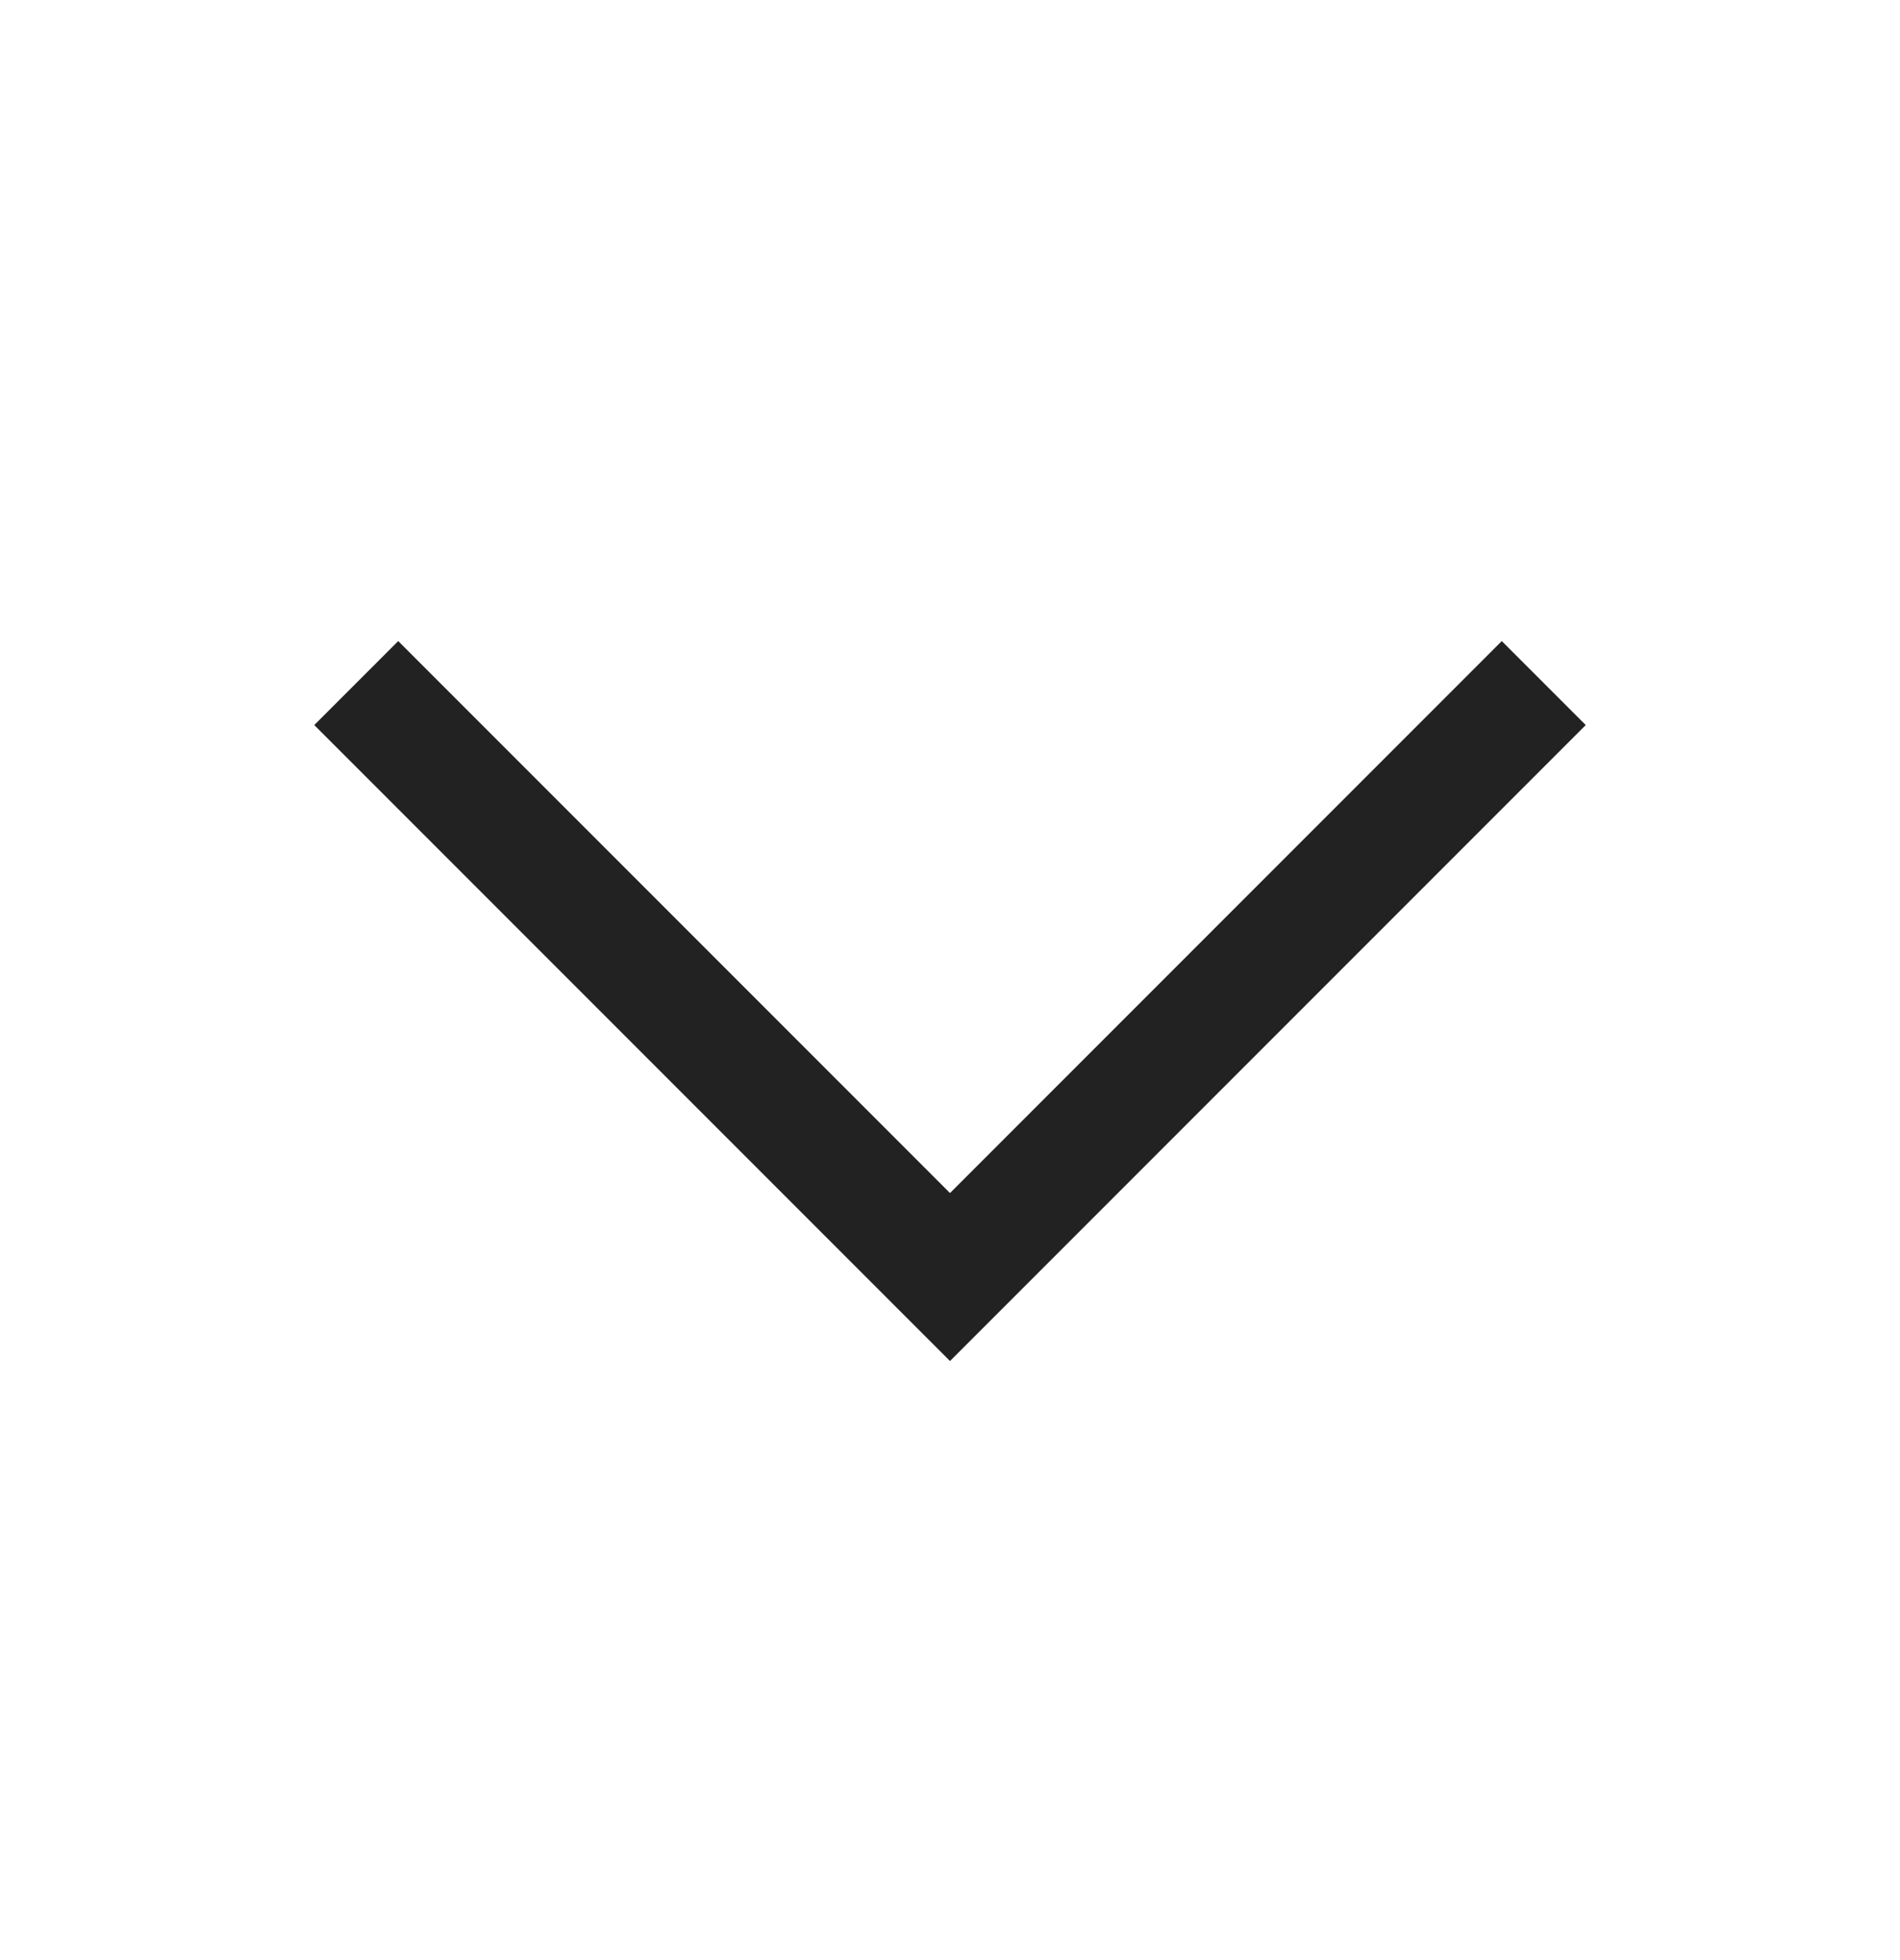 <svg width="32" height="33" viewBox="0 0 32 33" fill="none" xmlns="http://www.w3.org/2000/svg">
<g id="Frame 136">
<path id="Vector 5" d="M6 11.5L16 21.5L26 11.5" stroke="#222222" stroke-width="2"/>
</g>
</svg>
